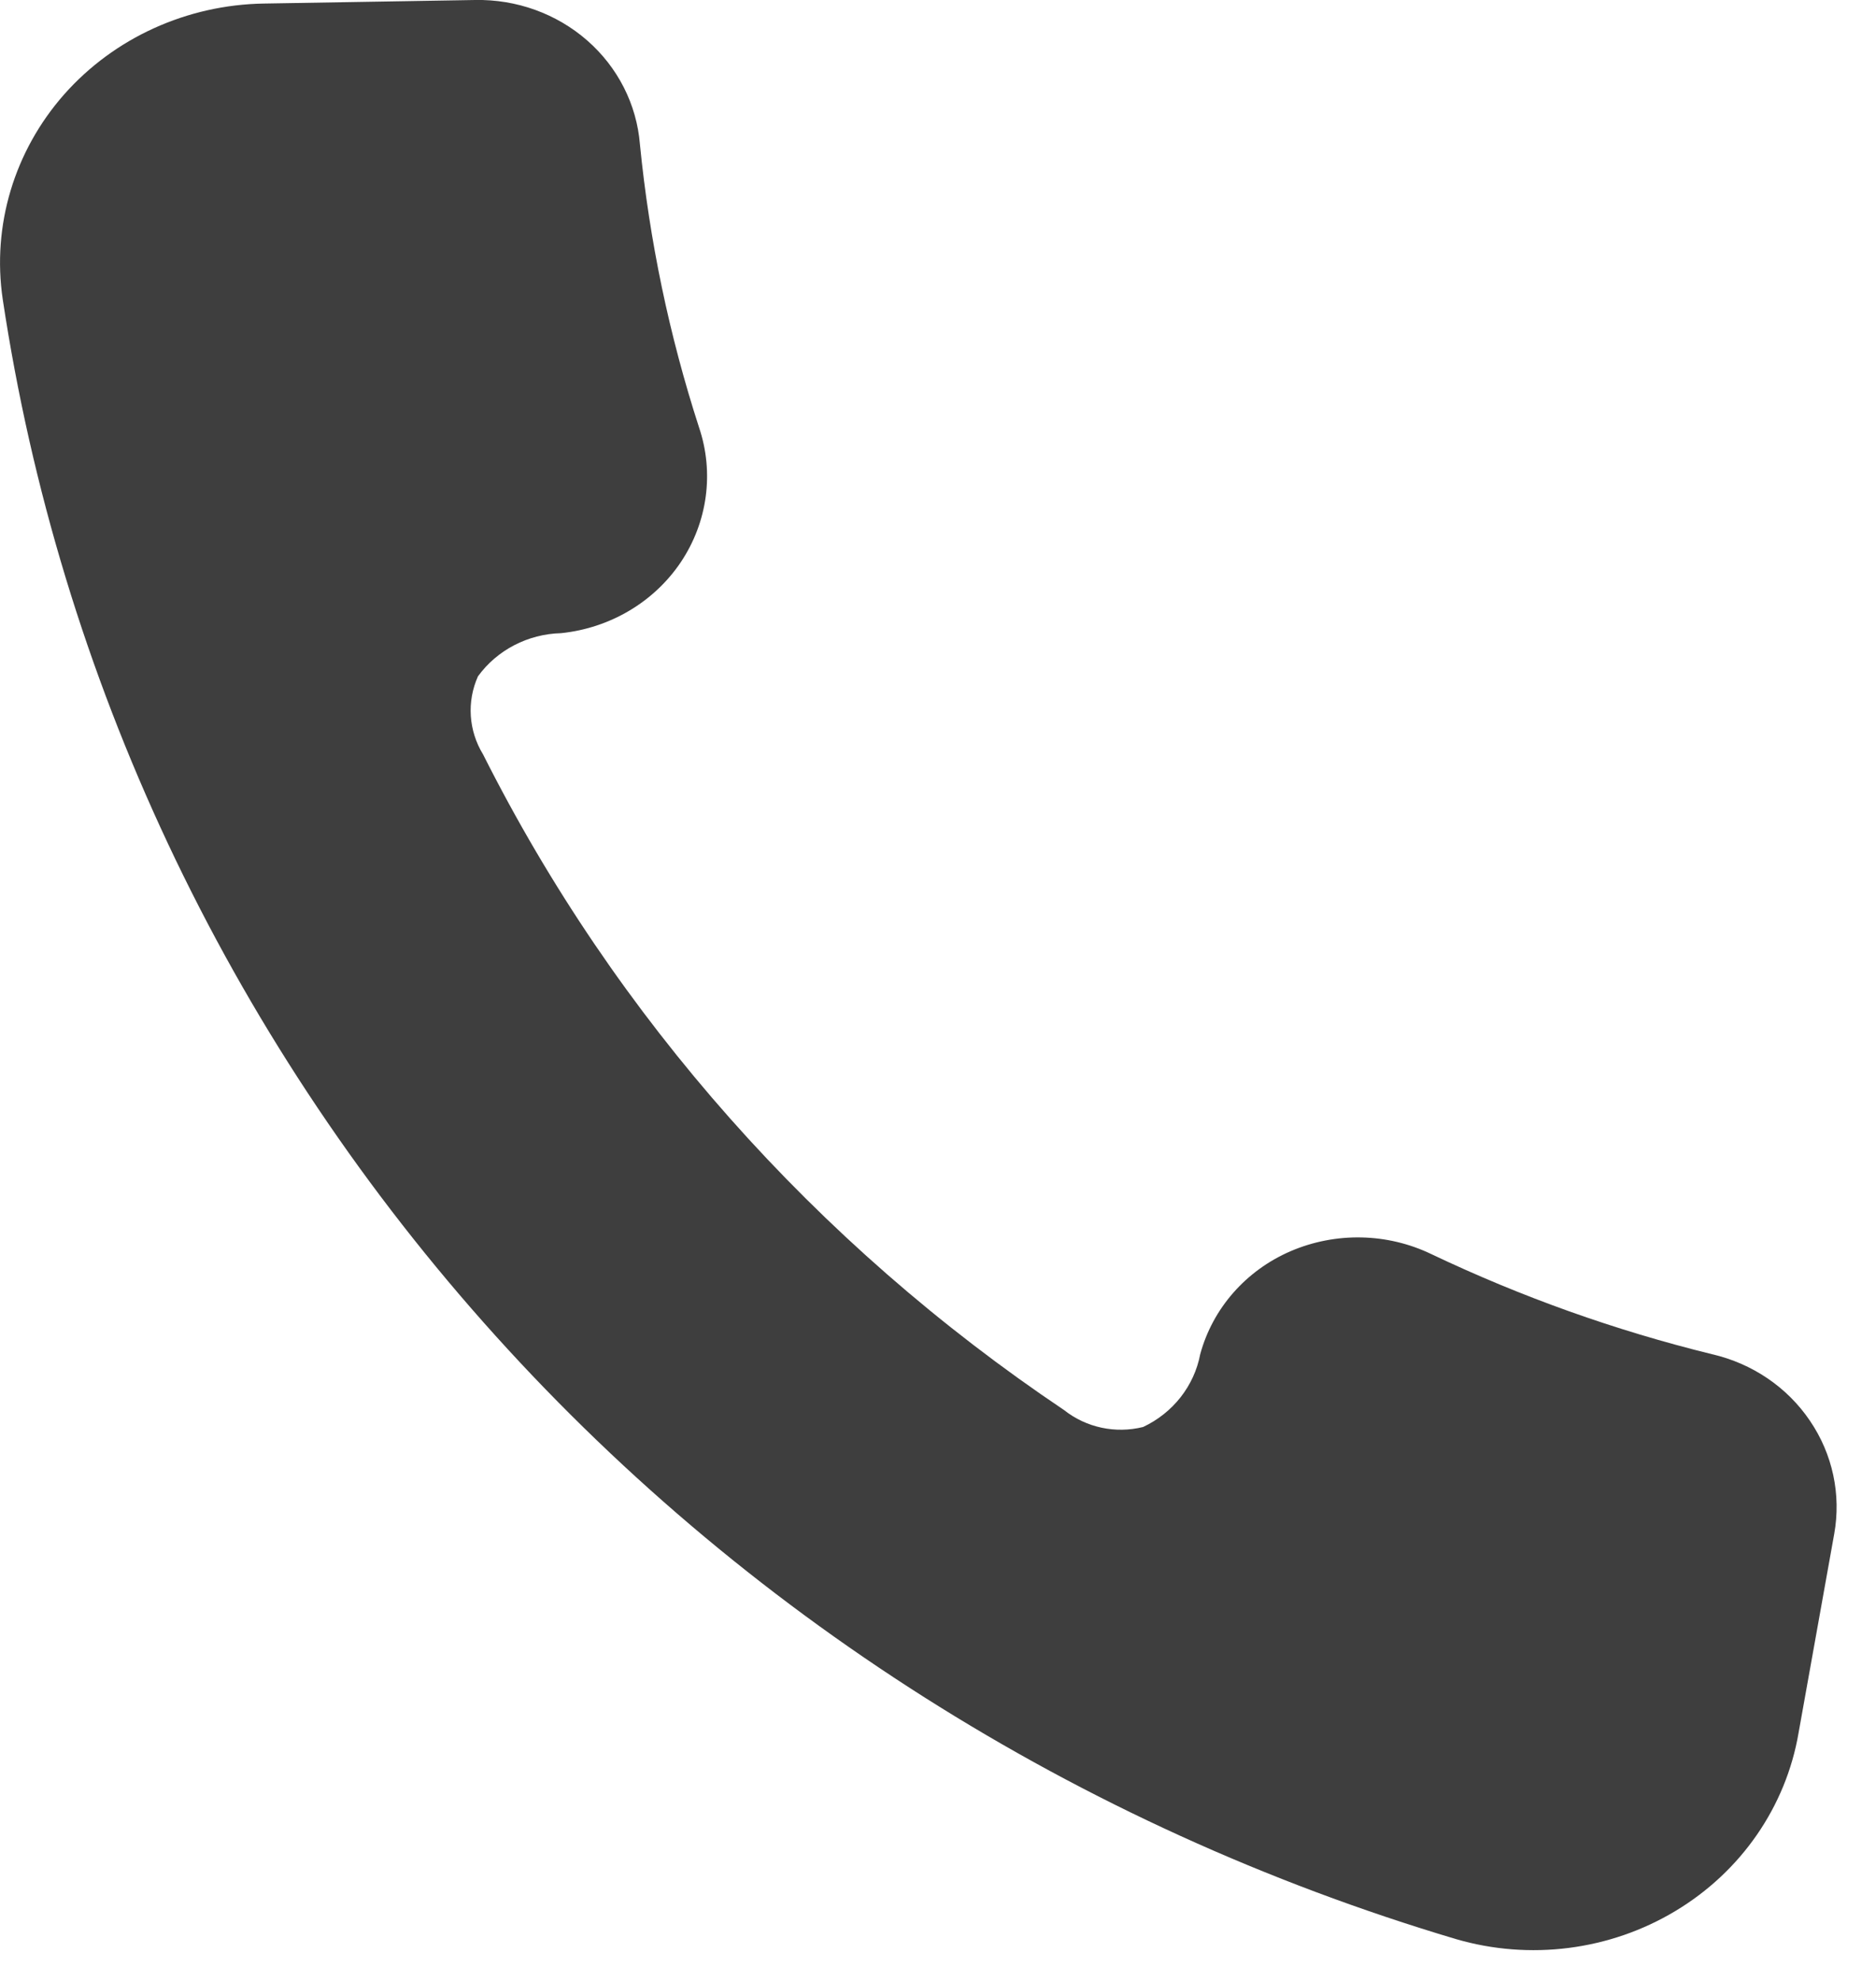 <?xml version="1.0" encoding="UTF-8"?> <svg xmlns="http://www.w3.org/2000/svg" width="18" height="19" viewBox="0 0 18 19" fill="none"><path d="M16.427 12.989C15.498 12.761 14.596 12.439 13.736 12.03C13.312 11.825 12.816 11.815 12.383 12.001C11.954 12.186 11.635 12.55 11.516 12.989C11.458 13.293 11.255 13.552 10.968 13.687C10.703 13.753 10.422 13.693 10.21 13.525C7.825 11.925 5.905 9.76 4.635 7.236C4.496 7.009 4.477 6.73 4.586 6.487C4.769 6.235 5.065 6.081 5.384 6.073C5.854 6.024 6.276 5.774 6.533 5.391C6.789 5.008 6.854 4.533 6.707 4.099C6.421 3.216 6.231 2.306 6.14 1.384C6.109 1.001 5.928 0.645 5.634 0.388C5.34 0.131 4.955 -0.008 4.558 0L2.532 0.034C1.793 0.046 1.096 0.363 0.616 0.905C0.137 1.448 -0.078 2.163 0.026 2.869C0.572 6.496 2.171 9.899 4.639 12.683C7.107 15.467 10.342 17.518 13.967 18.598C14.677 18.806 15.446 18.708 16.076 18.329C16.706 17.951 17.136 17.328 17.257 16.621L17.599 14.713C17.667 14.335 17.584 13.947 17.366 13.627C17.149 13.306 16.813 13.078 16.427 12.989Z" fill="#3E3E3E"></path></svg> 